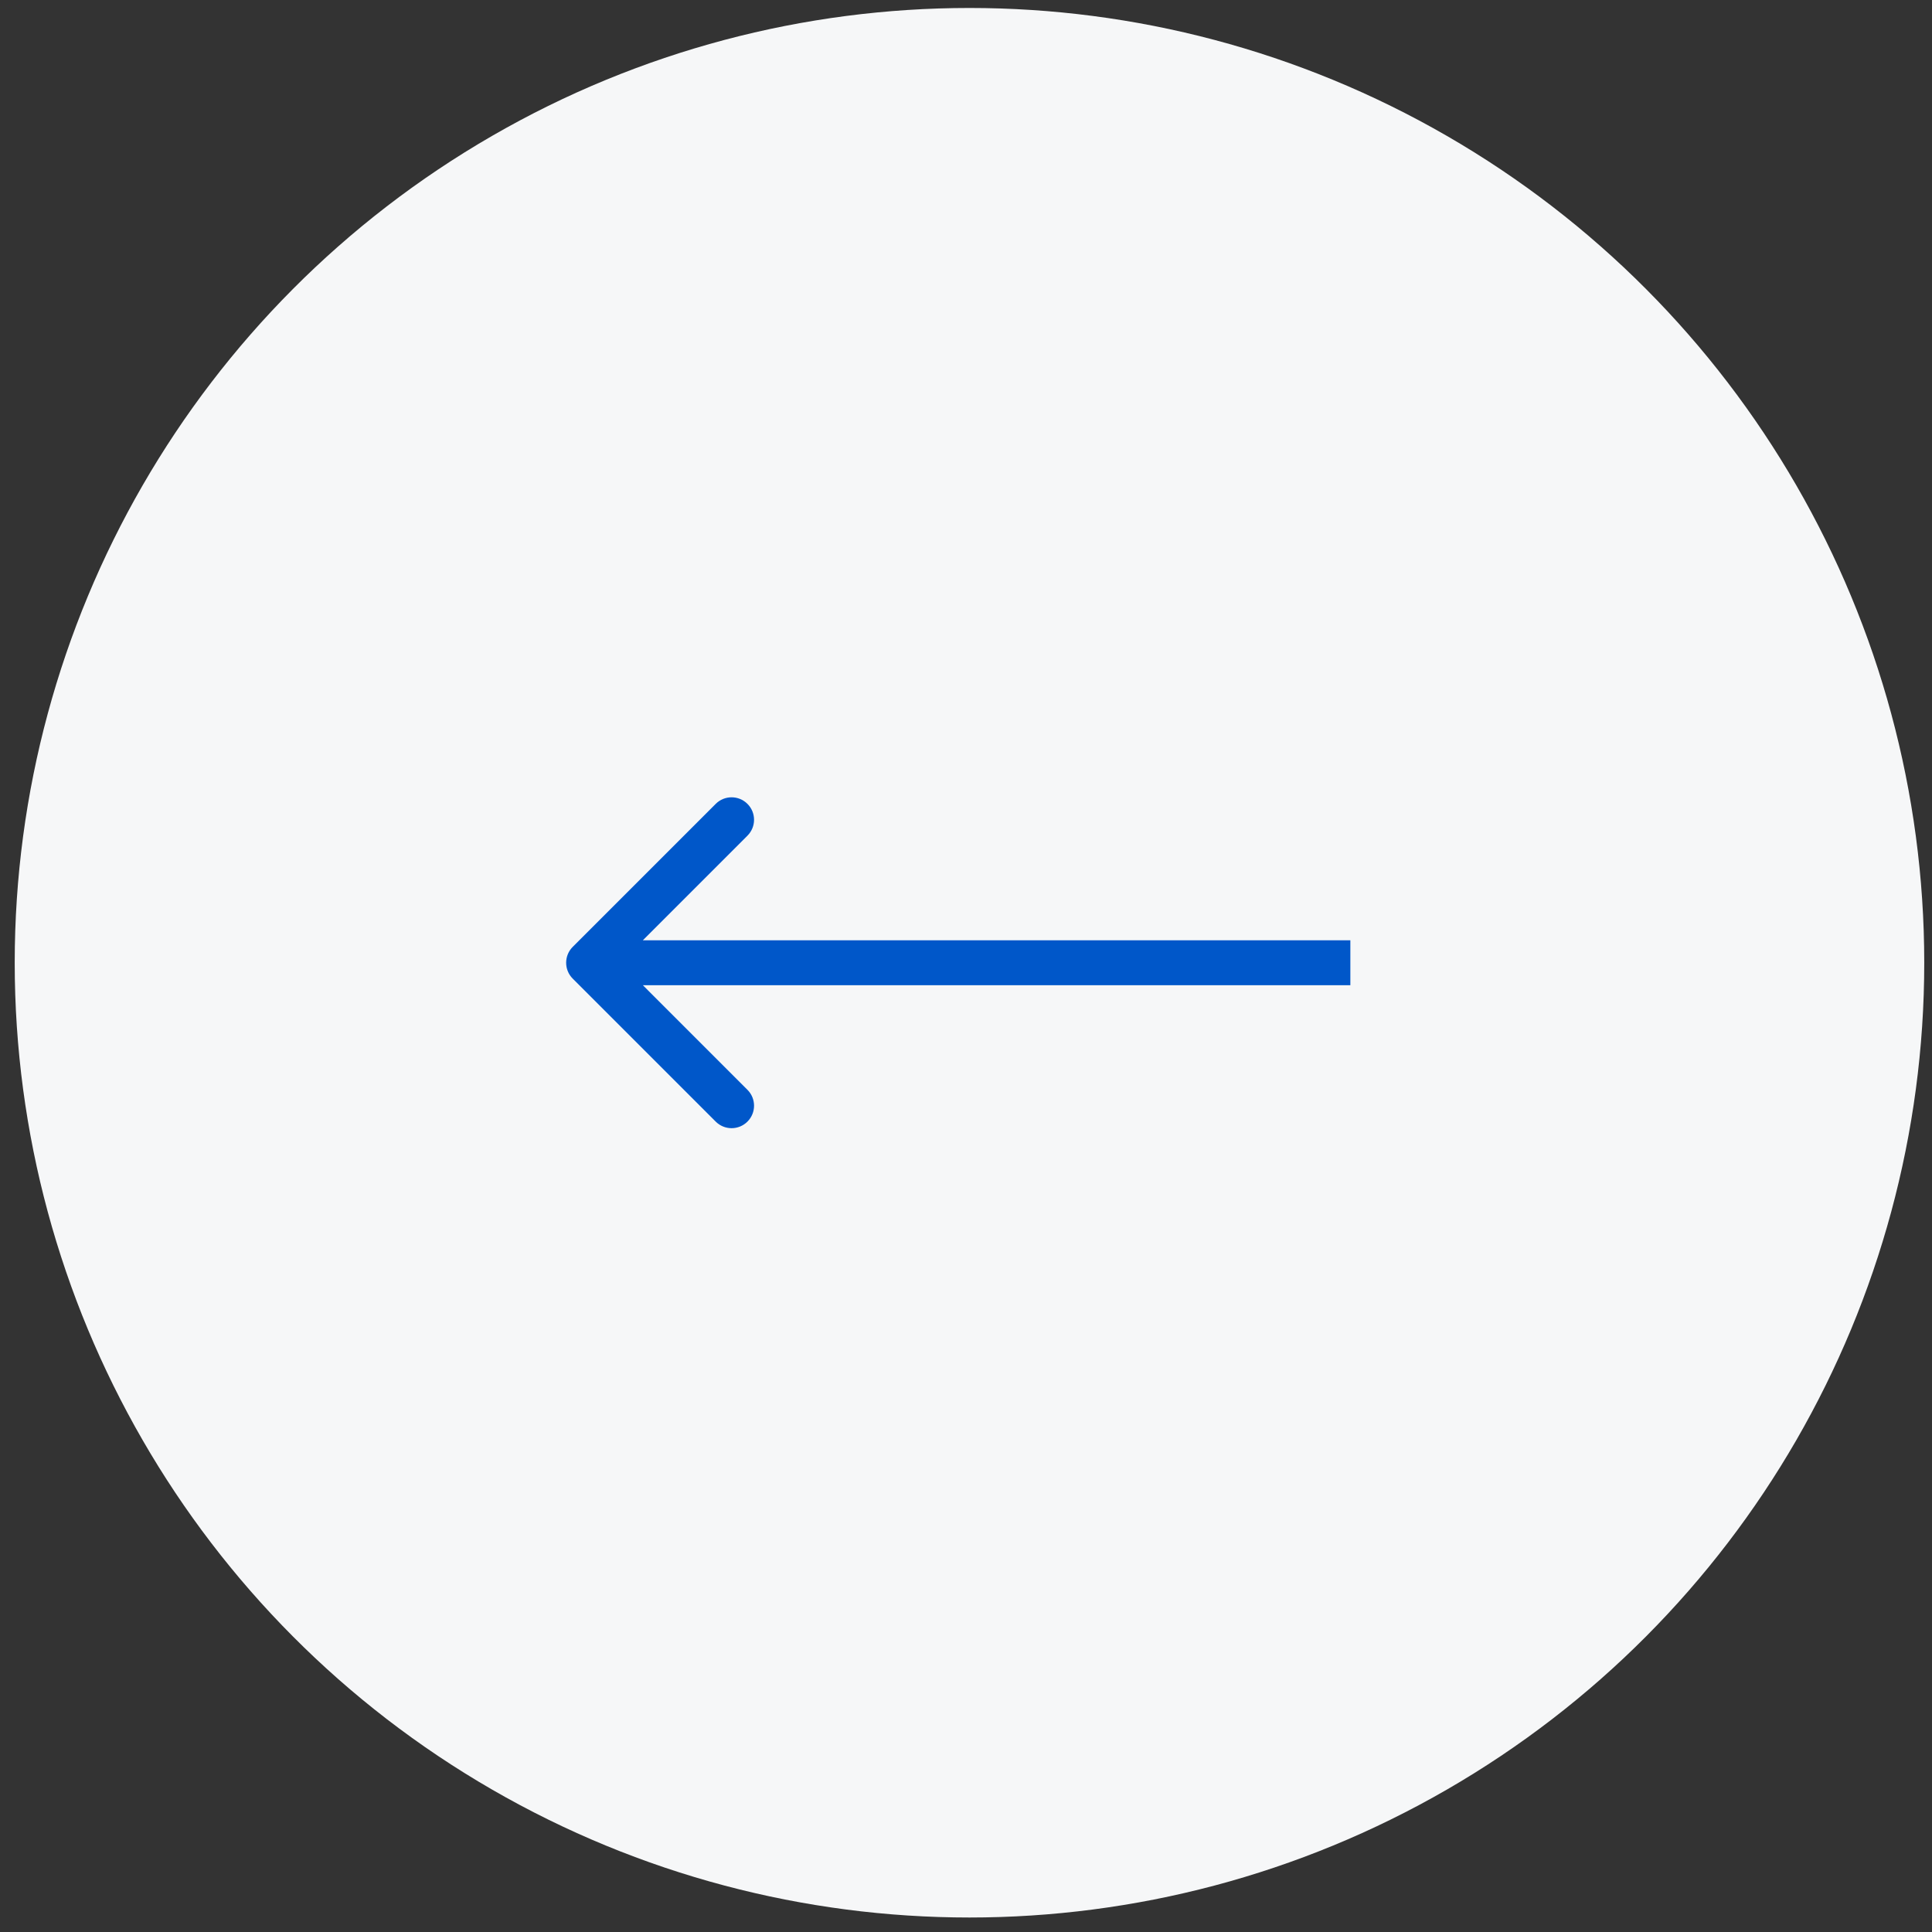 <?xml version="1.0" encoding="UTF-8"?> <svg xmlns="http://www.w3.org/2000/svg" width="86" height="86" viewBox="0 0 86 86" fill="none"><rect x="0" y="0" width="86" height="86" fill="#333333" stroke="none"/><circle cx="43.155" cy="42.855" r="42.5" fill="#F6F7F8"></circle><path d="M25.494 42.148C25.104 42.538 25.104 43.172 25.494 43.562L31.858 49.926C32.249 50.317 32.882 50.317 33.272 49.926C33.663 49.535 33.663 48.902 33.272 48.512L27.616 42.855L33.272 37.198C33.663 36.808 33.663 36.174 33.272 35.784C32.882 35.393 32.249 35.393 31.858 35.784L25.494 42.148ZM60.109 41.855L26.201 41.855V43.855L60.109 43.855V41.855Z" fill="#0057C9"></path></svg> 